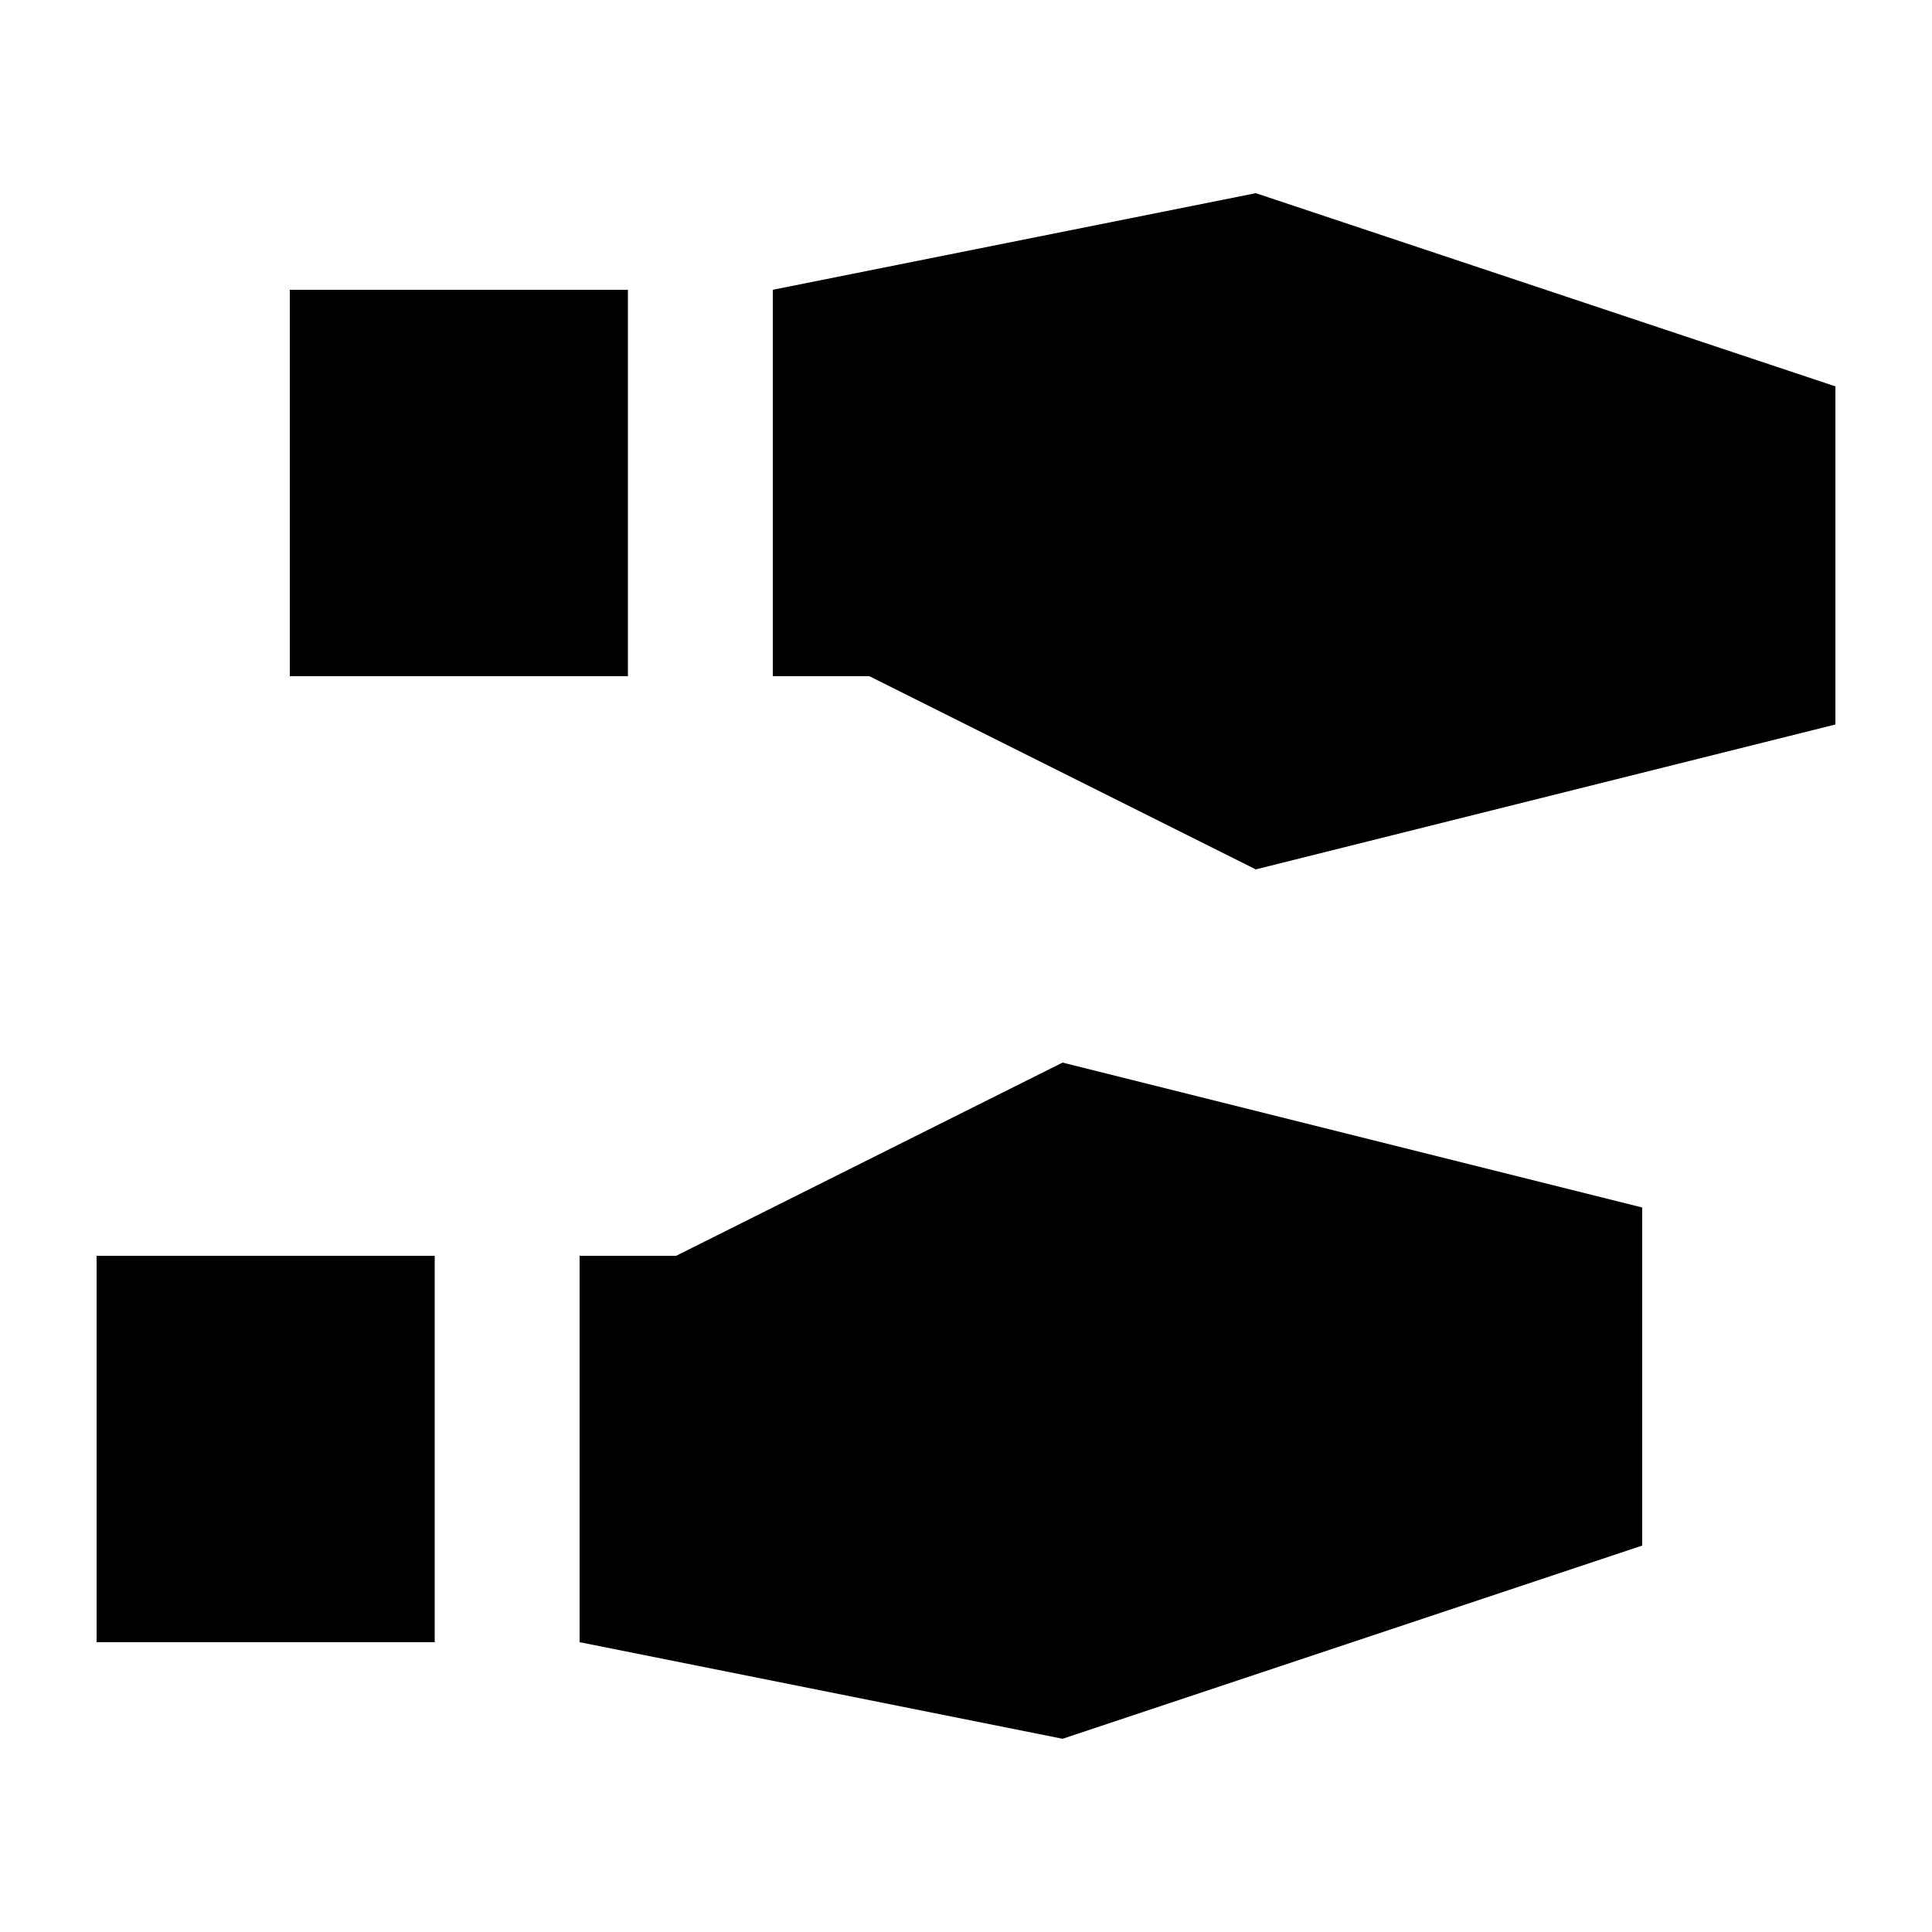<svg xmlns="http://www.w3.org/2000/svg" viewBox="0 0 640 640"><!--! Font Awesome Pro 7.1.0 by @fontawesome - https://fontawesome.com License - https://fontawesome.com/license (Commercial License) Copyright 2025 Fonticons, Inc. --><path fill="currentColor" d="M288 224L256 224L256 96L416 64L608 128L608 240L416 288L288 224zM96 96L208 96L208 224L96 224L96 96zM544 400L544 512L352 576L192 544L192 416L224 416L352 352L544 400zM32 544L32 416L144 416L144 544L32 544z"/></svg>